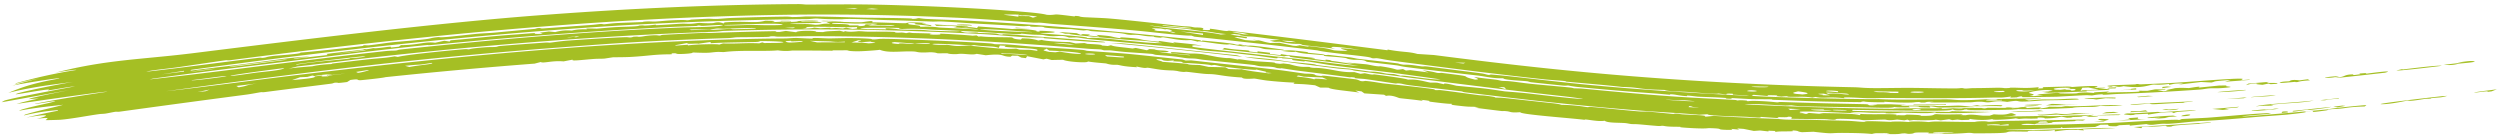<svg xmlns="http://www.w3.org/2000/svg" width="477" height="26" fill="none"><path fill="#A5BF24" d="M10.596 13.859c7.844-2.025 13.816-2.41 20.585-3.092a223.96 223.96 0 0 0 5.366-.585c20.28-2.524 47.072-5.875 67.973-7.389C120.33 1.611 136.456.874 152.258.781c.811-.005 1.296.088 1.663.087 1.889-.006 4.487-.033 7.006-.035 2.1-.003 4.133.011 5.695.045 7.226.123 19.779.661 26.357 1.2 2.804.215 5.665.437 6.737.745 1.02.087 1.592-.075 1.859-.066l.009.001c.861.03 3.022.346 3.498.377.072.004-.355-.18.799-.04.104.012-.004.104.976.187.258.02 3.531.145 4.467.22 3.109.24 10.504 1.08 14.205 1.473.566.06.898.035 1.495.097.308.032.763.146.857.156.419.042 2.271-.052 1.555.451 1.902.17 1.363-.08 1.419-.199 2.055.208 3.027.592 3.595.365 10.121 1.173 20.211 2.463 30.283 3.744l.027-.139c2.957.555 4.002.364 5.67.844l3.155.204c7.21.928 14.42 1.8 21.603 2.553 19.562 2.055 39.132 3.2 58.591 3.596 1.121.022 1.401.129 3.254.16 2.043.033 4.927-.05 7.619-.037 2.362.014 5.858.105 8.491.099.598-.001 1.028-.069 1.095-.069.394 0 .414.1.796.098.455-.001 1.009-.081 1.538-.083 1.972-.007 4.129-.07 4.375-.073 1.204-.013 1.475.08 1.573.079 1.34-.016.835-.094 1.169-.096 1.734-.011 2.961.181 5.327-.097l-.186.251c1.812-.005.61-.189.979-.239.154-.017 4.058-.114 4.36-.123.49-.01.757.008.913.03.178.024.21.054.258.053.225-.003 2.855-.225 4.214-.186 1.601.047-.269.346.129.371.066.005 1.743-.088 1.971-.03.253.065-1.2.125-1.177.155.019.022 2.433.07 1.976.194-.366.122-3.637.126-4.331.2-.114.013.107.133.006.141-.168.014-1.468.07-3.01.126-2.283.085-5.065.164-5.274.157l1.173-.21-1.566.029c.74-.068 1.483-.137 2.221-.208-1.117-.443-4.417.136-4.551.378-.056.113 1.984.344.096.56l.866.063 1.77-.19-1.183-.055.431-.113c1.102-.084 2.213-.172 3.312-.26.571.005.456.108.848.114.836.013 1.433.017 1.867.015 2.116-.01.374-.149 3.018-.213.459.034.918.07 1.375.103-.17-.212 1.249-.13 2.954-.301l-.603.239c2.475-.14 7.51-.04 6.136-.362.566.005 1.14.008 1.708.011l1.424-.269c.664-.029 1.327-.059 1.987-.09l.015.104-1.583.09 1.207.248 1.165-.12c-1.641-.004.506-.291 1.019-.462 1.37-.134 2.265-.01 2.726-.03.216-.009 2.753-.494 1.773-.079a793.79 793.79 0 0 0 3.935-.395l1.548-.03c-1.104.244 2.143.205-.234.446-1.778.178-2.223.055-3.069.114-.763.052-1.155.182-1.984.24a453.64 453.64 0 0 1-15.415.829c-1.051.04-1.995.131-2.7.155-.796.026.196-.146-.817-.071-1.06.078-1.284.191-1.565.205-.175.008-.732-.064-1.243-.044-.841.032-1.842.084-2.761.135-1.349.074-2.516.144-2.694.15-.33.014-6.264.097-6.541.083-.151-.005.154-.36-1.143.042l-1.221.047.193-.213c-2.402.314-1.584.15-3.902.212-5.569.149-13.778.123-19.864.07-1.359-.011-1.881.066-3.486.046-1.502-.016-5.391-.353-4.552.01-3.31-.378-3.86.117-5.516-.255l-.611.122c-1.789-.26-2.369-.103-4.331-.154-.85-.022.14-.196-1.589-.028l-.98-.094.235-.145c-1.9-.039-2.027-.074-1.817.13-.923-.077-1.834-.154-2.752-.234l-.352.173c.432.217 21.326.748 24.233.642 3.41.199 10.27.041 13.026.053 1.101.008 1.591.149 3.197.152 1.603.002 3.622-.156 4.478-.174 2.85-.033 16.336-.381 7.168.046l.796.19c3.642-.338 2.328-.154 5.35-.223.661-.016 1.786-.093 2.694-.12.858-.027 1.526-.009 1.45.148-.475.03-.957.052-1.442.07-1.914.073-3.852.07-5.499.122-.199.007-2.641.22-3.889.21-1.131-.01-.366-.329-2.814.064-1.838-.295-2.884.022-3.368.063-.834.068-.931-.094-1.763-.102-.907-.008-1.533.108-1.657.11-1.243.025-7.739.072-8.034-.001l.783-.088c-1.685-.046-1.335.121-1.779.141l-.988-.004.392-.103c-1.987.001-.469.13-3.293.11-1.794-.013-3.645-.168-3.819-.16-.052.002.512.099-.22.102-1.218.005-3.3-.032-3.537-.158-.595.006-.547.126-.626.128-.336.011-6.271-.085-7.325-.117-2.947-.066-6.209-.208-9.396-.326-.327-.012-.115-.08-.443-.091-.528-.018-3.234-.024-3.639-.037-1.017-.028-3.653-.215-4.078-.204-.06.001.81.152-.215.128-1.134-.028-.516-.133-.578-.137-2.296-.177-3.76-.171-5.333-.253-.512-.026-1.446-.192-2.164-.21-.083-.002.074.106-.007.105-1.087-.022-2.101-.273-2.565-.317-1.144-.11-.53.066-.589.063-.763-.05-1.798-.174-2.96-.255a527.46 527.46 0 0 1-14.936-1.26c-.69-.067-1.505-.241-1.611-.252-.327-.032-.251.087-1.19-.01l-3.15-.324c-.876-.091-1.755-.184-2.663-.283-.398-.043-.557-.163-.861-.198-1.007-.114-4.513-.238-4.526-.574-2.043.064-3.361-.344-4.978-.53-3.843-.442-9.861-1.115-13.69-1.626-.802-.107-1.17-.238-1.617-.298-.807-.108-5.405-.63-5.649-.673-.471-.084-.139-.42-2.606-.397-1.428-.152-1.243-.284-1.537-.329-2.281-.343-4.564-.277-4.108-.538-2.675-.241-4.442-.28-5.491-.701-.003.144-1.268.078-2.784-.158 1.587-.052 1.41-.23 5.159.268.059.007-.066.097-.007.105.536.072 1.661.156 2.57.272.911.117.397.126.763.17.336.039.337-.06.822-.003 1.575.19 2.959.333 3.859.442.564.069 1.184.233 1.62.287 1.684.207 5.271.583 7.423.858.447.058.248.132 1.224.26.114.015.541-.035 1.404.05.862.085 1.521.217 2.071.274.461.047.278-.066 1.223.043.794.097 9.691 1.23 10.175 1.294.693.102 1.005.266 1.435.3.075.005.216-.102.477-.08 2.405.195 6.433.667 10.361 1.107 3.092.347 6.107.672 8.258.872 10.221.947 19.67 1.565 30.003 2.065l.559-.036a683.263 683.263 0 0 1-3.134-.166l-.011-.175c-1.418-.087-1.231.06-1.198.144l-1.559-.194c-.466.176-3.941-.17-5.735-.292-1.163-.077-2.57-.099-3.178-.148-1.297-.105-1.256-.228-1.358-.237-.175-.016-1.998-.04-3.305-.147-1.946-.16-2.121-.363-4.795-.425-3.378-.385-7.141-.68-10.801-1.027.66-.1-2.137-.243-3.729-.395-.114-.01-.222-.02-.321-.031-9.004-.955-20.051-2.379-29.161-3.577-1.178-.155-2.042-.366-2.697-.444-.355-.042-.524.06-1.015-.017-.086-.014-.132-.135-1.048-.265-2.265-.325-7.979-.836-9.386-1.228a1618.227 1618.227 0 0 0-23.443-2.608l-.574-.203c-1.504.076-7.377-.671-10.243-.93-5.051-.47-11.508-.952-15.946-1.276-.962-.071-1.746-.197-2.66-.262-.393-.028-.89.025-1.298-.003-4.586-.32-10.798-.776-15.432-.98a548.707 548.707 0 0 0-20.83-.56 527.553 527.553 0 0 0-10.288.027c-35.947.496-71.508 4.067-106.762 8.686-.469.062-.459-.042-.819.006-2.185.286-6.99 1.03-9.421 1.369-.637.088-1.382.176-2.106.262-1.613.192-3.138.374-3.594.546 1.225-.135 2.36-.264 3.613-.415 5.803-.69 11.839-1.518 17.831-2.236.505-.06.581.027.643.021 1.163-.115.407-.153 2.107-.375.566-.077 5.826-.42 5.16-.644 1.275-.042 10.094-1.02 11.788-1.24.515-.07.14-.12.242-.136.443-.07.66.032 1.06-.01 1.084-.113 3.741-.503 4.27-.558 1.179-.127 4.751-.398 6.291-.576 1.428-.165 1.147-.268 2.39-.403.977-.105-.078.107 2.098-.07 1.086-.091 4.848-.522 5.773-.604.929-.084 1.942-.097 3.21-.214 1.834-.17 5.796-.544 7.65-.713.111-.01.373-.133.646-.152.567-.04.406.098.835.078.436-.029 7.842-.583 9.102-.657.868-.057 1.468-.17 1.946-.2.376-.024.423.077.806.054.119-.007 1.124-.161 2.137-.22.963-.06 4.589-.179 5.014-.199.274-.014-.031-.072.781-.114.739-.037 1.227.034 1.647.014.976-.047 2.064-.182 3.102-.23 2.976-.138 2.83-.008 3.008-.013.496-.01.691-.127.854-.136.688-.038 2.369-.124 2.982-.15.763-.034 1.09.059 1.901.031.605-.02 1.821-.162 3.2-.207 3.11-.104 6.807-.203 9.863-.238.911-.01 1.052.083 1.33.082 1.464-.002 2.283-.113 2.701-.114 1.829-.007 4.549.055 7.006.125 1.549.043 2.992.09 4.056.11 1.126.018 6.058.04 8.836.149.317.011.018.076.371.076.845 0 .774-.154 1.203-.135.208.01.678.111 1.282.142 3.121.16 5.283.195 6.704.268 13.699.7 27.628 1.92 40.346 3.25 1.425.15 3.181.243 5.32.563l.182.161.24-.113c2.423.239 3.352.282 5.815.62.212.029.835.315 1.27.097 2.432.473 1.109.125 2.927.317 1.819.193 3.58.461 5.338.684.953.21-3.119-.053-3.386-.083-.426-.051-.854-.235-1.264-.29-1.207-.162-2.394-.192-2.653-.341-1.586-.056.378.106.168.195l-3.127-.496c-.576.317-6.312-.816-5.943-.48l-1.366-.323c-2.053.15-3.227-.233-5.907-.614l.57.199c-.056.013-2.447-.151-1.575-.264-2.474.018-2.319-.405-4.543-.3-1.308-.083-.507-.193-2.835-.405-1.381-.124-3.106-.182-4.648-.307-.356-.029-.501-.148-.818-.175-.317-.027-.48.064-.865.035-.796-.061-1.81-.217-2.307-.25-.444-.03-1.085.011-2.158-.058-3.735-.234-2.599-.275-3.186-.364-.63-.093-1.104.045-2.363-.063-.127-.01.208-.095-.204-.12-.332-.019-.506.086-1.61.034-.44-.03-7.258-.42-8.291-.464-1.594-.085-5.13-.354-6.784-.42-.638-.027-1.316.04-1.991.013-2.237-.09-5.817-.214-8.655-.28-2.397-.064-6.491-.301-8.152-.177a5.682 5.682 0 0 0-.293.029c-3.585.005-4.463-.143-4.732-.147-.731-.004-1.069.103-1.991.114-11.949.105-27.665.68-38.947 1.432-26.184 1.699-52.37 4.66-78.44 8.237l-.192.17c3.076-.398 6.708-.808 9.769-1.192 4.062-.514 10.077-1.466 13.083-1.503-1.223.176-3.17.292-3.132.454 2.146-.254 4.328-.506 6.485-.749l-.221-.204c2.268-.291 4.589-.542 6.836-.805.394-.046.107-.083.45-.122.385-.043.132.056.204.048.973-.108 1.263-.211 1.382-.223.307-.031.079.062.95-.014 1.618-.142 2.776-.446 2.423-.106l1.576-.168.38-.287c3.268-.011 4.685-.734 6.527-.456l1.744-.382 1.017.148.175-.229c3.19-.255 6.55-.645 9.592-.899 2.125-.176 2.618-.19 4.501-.349 4.171-.345.039.122 3.515 0l-.561-.215 1.718-.227c.407.04.813.079 1.216.12 1.741-.496 2.917-.284 3.158-.301.197-.014.852-.282 2.962-.24-.892-.24 1.603-.108 1.803-.119.194-.012 2.587-.232 3.569-.287.771-.045 2.415-.078 3.559-.145 1.012-.06.904-.155.978-.16 1.246-.076.469.045 1.371 0 .901-.043 1.593-.165 1.788-.167.098-.001-.224.11.223.096 1.203-.036 3.377-.222 4.751-.28.488-.02 1.106.034 1.65.014.835-.031 1.22-.153 1.704-.169.168-.005 1.249.118 2.584.045.254-.014.991-.39 1.999.073l.223-.216c4.478-.311 5.739.235 7.722-.309 3.258-.004 1.026.233 1.384.256.231.015 1.292-.056 1.409-.055.206.003.172.066.398.063 4.149-.065 2.306-.158 3.62-.246 3.127-.2 5.566.188.129.098l.001.105c1.339-.048 4.736-.037 3.602.143-.892.127-8.952.119-4.386.268 1.036.035 1.573-.101 3.367.138 1.183.01 1.358-.31 2.964-.18a669.11 669.11 0 0 0-.792-.334c1.016-.067 2.141-.057 3.223-.03 1.258.03 2.456.085 3.359.063.569-.014 2.643-.51 2.152.013.966-.022 5.49.184 6.334.167.205-.004.47-.285 3.401-.084l.607.128c-2.683.005 2.044.284.749.504-.43-.138-2.554-.287-2.895-.358-.578-.123 1.161-.201-1.051-.236-1.409.403 2.585.326 1.962.732 2.916-.094 3.193.112 3.851.146 2.815.151 4.578.191 7.228.383.653-.056-4.144-.429-4.738-.413 2.202-.207-1.565-.4-3.164-.277l-.388-.296c2.067.133 4.088.25 6.14.276l.396.126c-.462.029-.929.058-1.388.089 1.7.17.694-.155 2.952.203l.228-.304c2.168.152 4.354.316 6.522.49 1.153-.14 5.326.23 4.542.45 1.691.14-.387-.155 1.203-.107.692.021 2.037.114 2.362.213-.162.249-2.175.13-2.799.265.368.07 9.735.63 8.879.875.744.1.415-.086 1.764-.01 3.789.212 9.588 1.08 12.67 1.005-3.548-.576-4.617-.447-7.358-.695-1.739-.177-12.402-1.033-9.998-1.106l-1.183.011-1.171-.338c1.12.075 2.237.152 3.351.232l.777.31.384-.144 1.414.085-.414.176c.723.073 1.445.148 2.166.223l-.559-.331c3.407.276 2.253.234 4.124.58 1.407.149-.958-.253 2.03-.02 3.479.28 1.165.34 5.668.726l.208-.12c.984.146 1.959.293 2.946.443l-.375-.214c2.04.232 4.851.423 5.505.724-2.054-.333-2.079.067-1.548.197 1.097.243 17.451 1.975 20.616 2.37 4.056.478 7.087.98 10.814 1.243-2.491-.472-11.312-1.419-12.966-1.725-.164-.031-.073-.388-1.187-.107-3.414-.478-7.534-.844-11.812-1.334l.428-.27c2.603.517 5.104.313 4.712.679.524.06 1.047.12 1.569.182l.024-.21 2.373.278-.025.21 1.959.232.229-.185c1.947.376 8.663.8 5.68.86.921.112 1.832.223 2.756.337l.01-.155 1.19.125-.408.091c1.821.14 3.506.594 4.716.582l-2.342-.396c1.501.252 4.282.457 4.531.487.758.093 1.144.246 1.962.353.738.095.646.003.783.023 3.976.574 2.407.816 4.327.537l.567.281.815-.076 3.528.449-1.145-.404c1.766.176 2.574.45 2.743.476.482.068.716-.014.865.004 7.194.874 2.801.444 6.357 1.282 1.301-.01.023-.324-.14-.51 1.697.277 2.227.293 4.031.51.468.056.96.201 1.255.236.255.03 1.062.026 1.68.095 1.03.114 2.373.32 3.783.47.543.058 1.603.157 2.826.269 1.433.131 3.066.277 4.409.409 1.066.105.81.159 1.085.186.115.01.952-.003 1.63.06 5.565.526 11.273 1.063 16.872 1.46 3.949.281 7.966.458 11.923.68.843.047.393.093.76.115.127.007.285-.106 1.582.01.472.041-.076.099.388.126.226.013.329-.087 1.646-.048 2.391.07 3.677.263 3.887.268.402.009.287-.084.823-.065 2.616.09 4.79.152 7.126.216 1.081.04 8.593.196 9.006.209.923.05.061.22 1.243.233l.995-.125-1.575-.13c1.441.083 3.096.02 4.163.034.195.003 2.028.103 2.953.098-.395.033-.79.065-1.186.096l.419.092c1.859-.032 3.827-.025 5.74-.02.687 0 .456.072 1.15.073 4.065-.002 3.033-.293 6.946.224-1.324-.03-6.127.075-6.834.054-.486-.01-2.375-.482-1.682.003-3.904-.006-.508-.266-4.156-.221l.218.178c-1.271.031-2.207.053-2.982-.058-.262.287-4.576.07-6.949.038-3.428-.038-7.293-.073-10.684-.181-1.173-.037-1.826-.175-1.973-.18-.213-.008-.818.068-1.246.051-1.603-.056-6.438-.445-7.669-.238 9.5.485 19.004.771 28.509.86-1.191-.133 8.424-.103 8.908-.115.453.005.072.1.207.106 1.002.037 1.851-.106 2.167-.108.24-.002.733.06 1.593.05.158-.001.201-.07.37-.071 1.116-.01 2.232-.023 3.354-.039.069 0 .352.095.637.091.286-.004.567-.107.639-.109.902-.013 2.44.024 3.3.007.297-.006.089-.074.422-.08 1.022-.02.684.13 1.952.065.424-.023.394-.13 1.205-.136.574-.004.517.191.608.196.124.006 2.109-.2 2.758-.092-1.407.376 1.552-.028 1.405-.166.788.012 1.57.023 2.361.032l.8-.134c.398.006.776.01 1.138.01 2.545-.002 4.354-.142 7.088-.217.148-.003 2.782-.044 2.66.01-1.571.162-3.134.234-4.152.117-1.638.373-1.687.134-4.353.274-.896.047-.958.132-1.061.137l-.17.008c-3.491.168-8.929.348-11.247.156-.657.08 1.712.053.792.122-.497.062-12.583.306-8.723-.026l-1.199.036c-.396.268-2.396.223-2.169-.041l-.563.164c-.372.048-.812.075-1.432.091-2.375.104-16.462-.13-17.213-.143a13.04 13.04 0 0 1-.055.186c6.219.2 12.272.094 19.062.23l-.592-.171c2.712.066 5.419.118 8.134.154-2.867.157-7.432.29-10.447.208-.533-.015-.142-.097-.265-.107-.321-.025-.664.118-1.822.13-1.153.016-4.06-.098-4.321-.099-.509.003-1.904.153-2.771.142-1.145-.016-.377-.108-.606-.112-.951-.021-1.813.016-2.554-.002-1.106-.027-3.403-.247-4.183-.006.794.029 1.577.056 2.372.082-4.295.014-7.636-.406-11.87-.3-.972.28 2.526.36-.436.39l1.61.042.383-.184c.916.078 1.849.153 2.768.227l-.785-.199c3.272.056 6.588.065 7.718.4l.206-.224c3.045.153 7.609-.13 6.755.285l.433-.064c1.838.1 1.053-.08 1.742-.096.201-.002 3.771.098 2.189.22 3.487.1 2.413-.299 3.371-.317 2.235.194 6.245-.137 4.56.187l.997.025c1.084-.253 2.173.009 3.352.084l1.205-.002.802-.26c3.78.321 2.56-.723 4.304.134l-.803.178c-.634.04-1.27.078-1.908.116a794.74 794.74 0 0 0 7.706-.115c2.168.103 3.71-.012 5.554-.08.947-.036 1.962-.06 3.188-.042l1.015-.111c-.337.216-1.652.24.799.23.215.135-1.436.222-2.199.14-.183-.019 1.362-.189-.379-.125-1.163.04.91.132-2.414.197l-.16.003.162.037.236.054-.234.008-.917.03-1.033-.208c-.878.145-1.357.326-3.37.35.544-.066-.202-.206-1.192-.176l.005.176c-2.405.103-1.577-.091-3.573.091l-.604-.126c-1.082.22-5.093.423-4.365.121-1.123.3-3.483.206-4.369-.009l-.201.177-1.4.049-.785-.1-.995.114-.6-.172-1.599.217-.978-.137c-.031.123-3.265.15-4.165.065l-.809.102-.395-.176-.599.136-1.382-.15c-1.889.268-1.939.016-2.37.013-.799-.005-3.508.132-3.965.113-.453-.017-.672-.123-1.035-.14-6.02-.287-3.546.034-4.758.05-.654.006-1.116-.102-1.689-.108-.983-.005-5.968-.048-6.251-.076-.415-.033.581-.444-.775-.38-.052.24-2.945-.122-1.603.27-1.188-.079-2.378-.16-3.573-.246.121.292-1.332.041-2.942-.025-2.261-.086-7.39-.2-7.182-.485-.545.035-1.092.068-1.639.1-3.707-.327-7.369-.492-11.046-.779a621.663 621.663 0 0 1-18.609-1.746 1001.615 1001.615 0 0 1-14.975-1.755c-.519-.065-.432-.15-.806-.197-1.963-.243-7.089-.797-9.835-1.157-.883-.115-1.301-.26-1.578-.3-.945-.131-.737.018-1.173-.039-.691-.09-4.317-.655-5.576-.822-.625-.084-1.366-.077-2.09-.197-.062-.01.066-.096.013-.104-1.324-.176-.538.009-.986-.051-3.198-.428-6.61-.85-10.082-1.289-.858-.109-2.169-.338-2.91-.433-.282-.036.215.1-.761-.022-.332-.042-.434-.154-.81-.205-1.618-.219-2.204.034-3.57-.384-2.691-.298-7.404-.748-9.857-1.011-.582-.063-.859-.152-1.415-.211-.395-.042-1.098-.026-1.71-.09-.613-.064-1.572-.252-2.756-.372-1.247-.126-2.793-.23-3.075-.26-.339-.033-.486-.158-.825-.19-1.032-.1-3.772-.259-5.1-.37-1.417-.121-2.262-.25-2.748-.294-.449-.04-.981.006-1.187-.012-.319-.027-.387-.141-.791-.176-.66-.056-1.347-.048-2.341-.13-15.771-1.316-31.286-2.187-46.699-2.356a547.32 547.32 0 0 0-6.183-.033c-1.944.002-3.044.085-5.909.092-1.162.004-.674-.115-1.579-.079-.403.017-.299.103-.809.117-2.252.06-4.879.048-5.856.078-.387.012-.827.124-1.621.15-5.916.192-12.916.478-19.276.868-3.377.203-8.457.585-12.329.878-10.674.796-22.147 1.84-31.849 2.89-14.518 1.561-28.934 3.491-43.36 5.436l-.446.06.447-.048c6.802-.742 15.868-1.985 23.3-2.88 21.991-2.668 45.424-5.098 68.065-6.293 7.87-.423 17.808-.797 26.432-.848.391-.002 1.199-.089 2.045-.089.181 0 2.409.121 3.158.121-.712-.246 2.227-.034 3.136-.036.591-.003 1.512-.036 2.632-.051a66.49 66.49 0 0 1 3.583.038c2.427.1 1.759.187 1.892.195.86.054 1.163-.094 1.822-.096 2.696-.05 16.536.571 20.396.845 1 .059 1.022.159 1.247.172.596.036 1.449-.009 2.4.052 1.722.11 3.697.337 4.639.404 2.268.157 6.567.375 9.504.622.828.068.769.166 1.143.197 1.646.135 5.946.401 7.99.597 3.32.313 6.72.721 10.103 1.045l.626.203 1.025-.034c5.698.646 11.512 1.211 17.18 1.894.659.079 3.869.552 4.415.62.45.054.905-.004 1.567.093.927.136.028.242 1.552.367.412.034.026-.106.853-.034.275.024 5.547.636 5.83.678.47.069.866.315.987.335.627.1.622-.053 1.05-.014 1.262.115 2.884.418 3.087.44 2.476.28 7.088.727 9.674 1.112.357.054.301.16.363.171.403.072.67-.024 1.055.02 2.08.237 5.324.71 7.413.976.24.03.752.028 1.182.084 2.435.315 1.631.32 1.769.341.327.048.915.006 1.784.097 1.849.194 5.074.556 7.499.817l1.481.158c1.808.19 1.764.31 1.883.325.248.029.973.002 2.164.106 2.289.198 2.022.27 2.967.354.079.007-.049-.1.998-.014 2.014.169 6.562.654 8.719.817.836.065 1.039-.012 1.891.052 1.341.102 4.403.424 4.636.439.067.005.226-.09.625-.063.438.03.864.115 1.19.136 1.845.126 5.062.14 4.148.462.598-.056 1.197-.114 1.8-.172 3.881.25 7.66.404 11.514.55.861.032 1.59.134 2.32.16.728.026 3.965.023 4.499.036.967.034 6.433.17 7.113.188 1.334.046 2.608.226 3.156.205.435-.017.036-.112.864-.123 1.427-.019 3.868.123 4.301.125.186.001-.164-.07 1.589-.06.944.005 1.445.083 1.789.085.105 0-.05-.122 1.816-.1 1.283.015 1.839.11 1.973.11.204 0 .694-.1 1.507-.1 1.909.008 5.39.098 7.202.083.35-.003.231-.123 1.623-.13.998-.007.827.092 1.201.09.595-.003 1.468-.136 2.781-.158 1.33-.012 9.619-.141 13.042-.227a95.12 95.12 0 0 1 1.462-.027c.426.006.918-.011 1.129.033l-.534.173c-1.876-.108-1.115.067-1.612.098-.106.006-.255.014-.434.021-1.032.044-3.097.099-3.652.154-.233.024.306.116-.949.21-1.353.1-1.949-.077-2.481.2-1.927-.24-3.749.112-1.535.141.691.01 4.744-.053 8.636-.157 3.114-.08 6.119-.184 7.221-.226 2.011-.074 5.762-.334 8.236-.45 1.453-.064 5.026-.26 4.883-.113 1.287-.06-.082-.117.187-.153.561-.072 4.589-.232 5.347-.29 3.747-.267 8.468-.777 12.119-.902a233.2 233.2 0 0 1-.499.154c-.814.137-4.615.335-5.03.544a856.618 856.618 0 0 0 16.641-1.418c-.117-.137 6.751-.81 7.082-.782l-.339.258c-3.908.113-3.524.446-6.151.501-1.062.098-.73.19-1.251.262-5.188.713-.106-.238-4.084.233 1.217.07-2.044.427-3.508.573-.332.036-4.718.352-5.237.393-2.921.25-7.937.712-10.851.802-2.291.138-3.543.342-5.623.495-1.579.114-1.129-.002-1.873.04-1.563.085-2.057.381-3.078.058-1.06.102-2.106.203-3.166.301l-.009-.175-1.991.094-.58.202c-2.11.015-1.236-.166-1.637-.314l-1.371.024-1.039.425a848.081 848.081 0 0 1-6.105.195l-.401-.161-.007.175c-3.444.126-6.891.23-10.339.313-.914.115 4.608.063 5.03.052 1.727-.02 5.591-.187 7.456-.195.648-.002 1.057.017 1.061.07 1.434-.205 5.798-.346 7.154-.224-2.051.082-4.11.156-6.166.223l.207.202c-.989-.071-1.655-.111-2.25-.113-.942-.004-1.708.092-3.32.307l-.016-.28c-1.826.385-5.089-.08-5.172.322-.975-.008-1.959-.017-2.937-.028-2.107.087 1.174.356-7.1.357-.571-.002-.456-.105-1.313-.089-.243.004-1.667.171-4.37.169-.423-.001-.456-.09-.896-.1-1.012-.022-3.03.153-2.114-.133-4.014-.087-2.349.147-3.597.237-.834.057-.662-.11-1.38-.077-.886.04-.243.222-3.797.104l1.197-.021-.599-.146c-2.033.087-1.843-.075-2.801.172-1.475-.14-2.751-.171-4.773-.195-3.919-.053-1.924.284-6.388-.228-.731.03-1.45.06-2.179.087-1.188-.154-.223-.258-1.998-.352 1.38.329-2.366.085-3.013.301l-.191-.184-1.19-.051-.01.14a651.16 651.16 0 0 1-1.586-.177l-1.197.083c-.649-.13-1.3-.26-1.952-.392l-1.226-.084.378.23c-.525-.05-1.051-.102-1.579-.154.61.148.212.263-1.429.167-1.354-.08.191-.229-2.736-.303-.206-.006-.564.148-3.329-.005-3.296-.186-1.689-.205-2.276-.248-.114-.009-1.138.007-2.076-.048-.534-.03-1.045-.138-1.116-.143-.331-.02-.435.07-.894.04-1.169-.078-2.713-.245-3.861-.332-.52-.04-1.005-.02-1.237-.039-.357-.028-.804-.154-1.166-.184-1.346-.109-3.387.01-3.977-.454-1.326.263-3.962-.44-3.793-.17-1.837-.222-5.316-.496-8.12-.784-2.402-.245-4.308-.495-4.157-.676-1.972.149-1.773-.095-2.585-.18-.91-.096-.449.027-1.167-.057-1.673-.197-3.289-.414-4.952-.61l.806-.081c-1.75-.224-1.161-.018-2.959-.204-3.287-.343-1.894-.287-2.36-.496.11.162-3.759-.328-4.153-.396-.233-.04.821-.103-1.561-.332l.367.221c-1.063-.21-4.02-.471-4.51-.552-.227-.037-1.388-.654-2.555-.423l-.384-.224-3.749-.252-.557-.387-1.178-.146.747.375c-2.42-.342-5.411-.562-5.871-.936l-1.586-.017-.976-.436c-2.407-.267-2.467-.203-4.12-.29l.222-.22c-1.223-.033-3.463-.193-5.21-.385-.832-.091-2.255-.371-2.451-.384-.199-.012-2.2.202-2.369-.203-2.902-.162-4.137-.473-5.31-.6-.762-.082-1.112-.028-1.969-.112-1.224-.12-2.46-.298-3.164-.366-.404-.04-.489.042-.768.015-1.318-.125-.536-.136-1.928-.275-.128-.012-1.16-.01-2.299-.14-.638-.073-2.284-.361-2.43-.375-.65-.062-.156.233-2.341-.265l.18.158c-2.753-.146-3.169-.39-3.719-.457-.07-.008-.745.011-1.143-.036-.673-.08-.936-.215-1.085-.233-.528-.065-2.3-.173-3.451-.378.216.332-3.852.105-4.724-.318-.724.013-1.454.027-2.174.043a515 515 0 0 0-.961-.249l-.606.13a776.262 776.262 0 0 0-3.117-.608l-.227.371-.876-.104-.667-.352-1.106-.014-.287.204c-1.977-.038-.915-.686-4.716-.285a547.8 547.8 0 0 0-1.741-.272c-.674.248-1.904.012-2.905-.005-.703-.012-.67.102-1.628.06-.958-.041-.919-.147-.994-.151-.782-.042-1.378.029-1.95-.014-.086-.006-.297-.143-1.026-.18-.73-.037-1.175.082-2.265.018-.558-.033-.717-.146-1.211-.172-2.351-.124-4.746.362-6.496-.323-.401.072-3.3.308-4.534.28-1.924-.048-1.182-.166-1.948-.196-.051-.003-.207.005-.524.011-.36.008-.927.014-1.786.007-.289-.002-.222.07-.264.07-1.884-.009-5.54-.051-7.611-.036-.185.001-1.149.211-2.794-.032-2.428.234-7.021-.088-10.22.319-.444.02-.987-.033-1.184-.024-1.698.083-1.065.271-4.913.107.315.098-.579.234-1.846.282-1.904.072-.56-.196-2.091-.108l.008.175c-3.534.012-4.22.298-7.753.499-1.265.072-3.161.058-3.461.076-.118.008-1.497.235-1.629.245-.743.052-1.176.015-1.821.057-2.135.14-4.662.504-4.227.14-.583.111-1.165.224-1.745.337-2.23-.193-3.865.426-4.352.118l-1.168.307a990.884 990.884 0 0 0-28.482 2.586c-.353.148-4.511.57-4.713.578-.976.032.029-.327-1.965-.043l-.624.392c-2.484.323-1.285.078-2.29.123-.413.061-.27.127-.829.2-3.006.384-9.19 1.15-12.5 1.587-.653.086-.574-.002-.78.025-.577.075-1.694.318-2.813.465A3726.333 3726.333 0 0 0 22.876 21.3c-.486.067-.557-.016-.877.028-.42.057-1.46.29-1.91.35-.422.058-.75.038-1.222.102-2.174.298-5.075.88-7.385 1.074-.215.016-2.642.08-2.709.073-.339-.078 1.71-.714-1.763-.244 3.05-.772 1.972-.963-1.972-.246 1.904-.496 3.95-.91 6.011-1.314l-.01-.115c-1.912.15-3.813.393-6.495 1.026.07-.054.144-.11.221-.165 2.357-.755 5.383-1.307 7.288-1.88-2.848.313-5.73.611-8.442 1.157.128-.066.25-.128.376-.19 1.272-.427 4.194-1.036 5.306-1.302 4.25-1.03-3.785.501-2.49.116 4.507-.885 9.085-1.58 13.647-2.273.133-.197-17.432 2.356-17.294 2.33 1.41-.421 2.83-.733 4.256-1.037-.644.034-1.314.078-1.962.127.163-.064.332-.129.51-.195 2.4-.568 4.813-1.051 7.223-1.52C5.83 18.498 2.447 19.152.31 19.504c.174-.104.367-.216.575-.328 1.99-.573 9.356-1.945 13.395-2.69-.854.003-4.353.694-5.115.76-.219.017.511-.205.009-.162-1.294.063-6.863 1.141-6.12.86.575-.386 9.358-2.111 11.083-2.34-4.103.536-8.055.985-12.544 2.114 2.767-1.16 4.92-1.878 9.617-2.717 1.38-.419-8.522 1.156-9.028 1.396 1.899-.62 3.603-1.032 5.316-1.45-1.465.302-2.922.611-4.486 1.027l-.034-.082c3.974-1.097 7.286-1.857 11.598-2.547-.159-.133-2.73.299-3.98.514Zm411.269 9.457c.094.123-1.485.209-2.379.264l.407.044c-1.903.102-5.446.265-5.565.52-1.356.11-.767-.141-1.206-.14-.171 0-1.938.226-3.362.146l-1.013.055-.182.255-1.423-.226a808.24 808.24 0 0 0 14.723-.918Zm-48.952 1.958c-1.785-.032-4.534-.101-3.978.122 1.125-.014 2.267-.03 3.394-.049l.584-.073ZM196.187 10.528c-1.454-.322-2.836-.224-5.108-.404l.001.14c.934-.056 3.404.177 5.107.264Zm269.767 7.821c.329-.02.657-.04.985-.062-1.297.403-1.558.256-3.055.451-.09.012-.052.066-.084.07-.367.046-.715.015-1.047.054-.64.075-1.153.203-2.289.327-.878.095-.898-.014-1.206.023-.262.032-2.834.617-4.526.664-3.214.1 10.251-1.417 11.222-1.527Zm9.454-.92-.942.119c.924-.284-.98-.024-2.381.148.024-.166 2.993-.456 4.316-.669l-.993.402Zm-39.913 3.861c1.235-.121 1.046.097 1 .162l-1.181.1.181-.262Zm9.292-.907c-.371.174-3.049.486-4.32.61-.056.006.287-.1-.612-.013-.271.028-2.905.534-2.347.173 2.426-.247 4.852-.503 7.276-.77h.003Zm2.717-.181-1.504.276-.802-.117a897.08 897.08 0 0 0 1.72-.216c.196.02.391.038.586.056Zm-379.57-6.477.37.166c.449-.009 2.614-.553 1.911-.533-.765.122-1.524.244-2.281.367Zm-9.305.95-1.375.064c-.497.18-1.028.363-1.538.544 2.301-.207 4.728-.407 4.301-.704l1.562-.187c-.42.194-.36.234 1.017.161.275-.232 1.715-.3 3.315-.53-1.172.124-2.352.25-3.536.38l-.012-.105c2.635-.298-.667-.134-2.347.21l-.424-.09-.963.258Zm190.119-.047-.966-.223c-1.316.303 1.309.181 3.091.764-.571-.347 2.215.005 2.378.006-.31-.13-.62-.262-.93-.394l-3.573-.153Zm-9.192-1.413c1.105.358-4.446-.272-6.295-.526-.451-.063-1.244-.278-1.574-.299l-.609.073c-.211-.186-3.875-.404-5.307-.467l-.386-.217-1.574-.095.216-.153-1.209.086c-1.554-.08-.568-.299-1.741-.319-1.306-.02.796.381.743.5 1.047.074 3.454.253 4.515.363.611.064-.109.206 2.56.24l1.714.366c1.066.023 2.147.049 3.216.075l.566.31c.11.024 2.587.12 2.463.045.978.27 3.011.532 5.163.794l.636-.059c-2.089-.15-.656-.124-1.265-.282-.352-.09-1.439-.315-1.832-.435Zm-157.16-1.217c-3.47.55-1.322.165-5.104.559l.823.231c1.854-.388 4.898-.564 4.284-.79h-.004Zm-36.863 4.664c2.015-.33.953-.357 3.484-.74h.004c-1.319.16-2.603.316-3.927.48l.439.26ZM162.452 8.1c1.92.067 1.542-.02 3.28.17 2.601-.152.402-.163.404-.343-.596.042-1.187.086-1.78.13-1.434-.187-.071-.254-.071-.27a.3.3 0 0 0-.003 0c.001-.054.047-.065-.503-.105l-1.327.418Zm8.22-.074c-.663.103-.962.247.768.37h.004c.146-.264 1.8 0 2.555.007l.596-.068a523.947 523.947 0 0 0-3.923-.31Zm28.966 1.237c-.015.295-1.467.215.553.639l1.188.074.797-.133c4.982.938 6.559.138-1.967-.186h-.003l-.568-.394Zm-8.866-.576-.22.454c-1.088-.441-2.548-.17-4.71-.55l-.599.11c-.815-.16-8.812-.535-7.088-.22.749.134 2.408.064 2.549.073.481.033 1.102.195 1.912.226.468.017 1.464-.092 2.423-.042 2.141.109 6.018.754 8.856.544l.599.18c2.089.113 1.397-.083 3.33.231 1.391-.65-7.81-.49-5.865-.957h-.004l-1.183-.049Zm-57.555-.338c-.131-.129-2.55.177-1.993-.164-.788.144-1.574.29-2.359.436l.022.088c.784-.06 1.569-.117 2.355-.174l.015.14c1.168-.224 6.06-.33 5.918-.156l.777-.236c2.345.115 4.354-.144 6.906-.014l.589-.186.388.132c.929-.013 1.857-.023 2.786-.032 3.023-.234-2.861-.388-3.574-.338-.095.006-.078.126-.669.158-1.051.05-6.939.097-8.758.25l-.056-.239c-.783.11-1.565.222-2.347.335Zm77.615 2.15.376.28c2.295.124 3.721.332 3.162.008h-.004a842.778 842.778 0 0 0-3.534-.289ZM381.663 23.86c-.067-.161-1.164-.201-2.595-.063l.209.139c.745-.15 1.672.077 3.972-.002a20.03 20.03 0 0 0-.005-.245l-1.581.171ZM208.862 10.289c-.687-.157-2.67-.031-1.383.093.984.094 1.752-.009 1.383-.093ZM37.69 17.566l1.536-.16c.26-.106.52-.212.784-.318h-.004c-.787.16-1.559.32-2.316.478ZM155.887 8.09a527.497 527.497 0 0 1 5.266-.019l.054-.135c-.114.01-.224.018-.329.025-1.519.106-2.163-.051-2.546-.063h.005c-1.317-.038-2.574-.062-3.819-.11.456.1.913.2 1.369.302Zm-6.023-.238c.301.317.684.344 3.383.097l-.321-.116c-1.4.035-2.214.12-1.971-.05l-1.091.069Zm27.499.441c-.319-.116-2.895-.104-2.758-.046.057.02 3.381.269 2.758.046Zm223.973 14.89-1.792.004 2.377-.204-.585.2Zm6.528-.761c.427.019-.942.378 1.605.32-1.85.104-3.699.201-5.551.292.869-.086 1.729-.174 2.597-.263l-.468-.226c.607-.04 1.213-.081 1.817-.123Zm1.997.108c-1.007-.164 4.233-.467 4.724-.474.11 0 .637.135.83.16-.791.047-1.587.094-2.376.139l.802.11c-.922.072-1.851.142-2.777.21l1.181-.222c-.797.027-1.589.052-2.384.077Zm-21.054.902a808.12 808.12 0 0 0 1.992-.041l-.406-.234-1.191.035-.395.24Zm13.519-.59c-.95.436-3.621-.314-.529-.125.312.019.618.083.529.125Zm14.226-.857c2.045-.415 1.619.247-.34.182-.098-.004.185-.152.34-.182Zm15.44-1.106c.166-.011.476.17 2.049-.155l.794.004c-.606.151-5.86.627-5.15.365.806-.066 1.473-.153 2.307-.214Zm-5.15-.363c-.789.065-1.575.128-2.365.19l.795.136a746 746 0 0 1-1.163.136l-2.013-.193c1.715-.135 3.428-.276 5.141-.422l-.395.153Zm-21 1.127c1.527.007 3.384-.172 5.851-.294h.004c.123-.006.347.07.743.051.334-.009 6.998-.513 6.484-.336-2.567.3-3.544.15-4.143.52l-.39-.188c-2.485.023-3.183.303-4.569.467l.008-.16c-.933.044-1.861.087-2.792.128l.399.084-.989.05c-.813-.118-1.825-.107-.606-.322Zm24.585-1.313c.697-.451 7.82-.764 11.052-1.154-1.678.397-4.332.465-6.187.618-3.591.296-1.097.236-1.701.351-.298.057-2.357-.034-3.164.185Zm-30.135 1.632c1.8-.043 2.793-.18 4.357-.105l-.386.106c-.538.001-4.873.102-3.971-.001Zm45.945-3.13c-3.466.188-1.729.386-3.551.284 1.181-.127 2.361-.257 3.541-.389l.01.105ZM205.051 8.453c-1.447-.128-3.069-.328-3.947-.243.983.099 1.972.2 2.955.302l.992-.059Zm41.507 2.83c-.326-.076-1.648-.126-1.787-.142-.256-.031-.18-.075-.182-.09-1.678-.19-.151.157-1.394.046-.208-.02-3.124-.445-4.303-.574-1.822-.201-3.649-.42-4.327-.493-1.15-.125-3.305-.242-5.194-.441-.781-.082-1.043-.21-1.83-.291-5.037-.536-14.966-1.365-19.439-1.796-1.103-.11-2.154-.327-2.736-.364l-1.394.029c-1.384-.535-1.897-.198-3.424-.274-.972-.048-1.418-.206-1.549-.215-.866-.061-1.3-.032-1.981-.07-.762-.043-1.854-.174-2.128-.182-.168-.003.357.194-2.608.001a681.478 681.478 0 0 0-9.072-.534c.997.552 1.902.252 3.156.301.336.013.119.081.412.094.825.034 2.414.046 3.098.106.739.065.475.234 1.415.223.048 0-.097-.086.124-.085 2.216.012 2.946.191 5.736.39 1.861.11 13.121.953 13.498 1.056 1.99.431-9.864-.57-11.247-.668-.485-.043.03-.09-.411-.138-.187-.02-1.89.016-3.553-.083-2.019-.124-6.062-.483-7.987-.583-8.888-.474-17.715-.789-26.557-.872a549.652 549.652 0 0 0-22.832.267c-.352.012-.814.123-1.962.163-21.429.754-43.613 2.49-65.2 4.927-4.702.53-9.356 1.167-14.11 1.68-.576.143-1.172.287-1.75.43 1.525-.247 4.265-.42 4.534-.45.09-.01.662-.16 1.57-.264 1.289-.148 1.873-.147 1.98-.16.331-.038.105-.085.423-.122 2.328-.27 4.168-.502 6.306-.742 2.46-.275 3.668-.268 5.447-.609l.621.11c1.283-.397 9.185-1.174 12.395-1.453 1.004-.09.838.03 1.176-.002.218-.02.111-.148 2.77-.361 1.325-.106 1.682-.038 2.348-.1.363-.034.295-.125.817-.17 3.014-.26 5.481-.43 8.427-.64.831-.06.847.02 1.034.005.691-.056 1.855-.281 3.598-.406 2.865-.21 8.562-.578 10.914-.644.344-.01.634.07.887.054.382-.024.527-.134.594-.138 1.281-.073.516.064 1.373-.006.462-.038.942-.18 2.015-.25 1.417-.09 1.145.062 1.738.019.062-.005.076-.102.66-.133 2.215-.121 5.42-.282 7.514-.36.601-.023 1.051.024 1.89-.004 1.69-.078 11.298-.359 12.088-.316.083.003-.769.157.593.131l1.184-.193c.663.086 1.325.172 1.987.26-.026-.328 3.867-.402 3.828-.068l1.277.038c.888-.228 1.479-.145 3.191-.27l.672.18.128.035a34.7 34.7 0 0 1 .203-.139c.915.26 2.416.023 2.598.024.7.003 1.224.076 1.552.079 1.231.011 3.885-.024 5.317.056.068.004-.001.11.407.135.735.044.812-.113 1.786.103l.597-.123.627.093c1.238.027 2.484.06 3.722.095-1.134.14.159.291 1.387.198.418-.032.054-.159.193-.17.196-.021 5.749.296 6.117.394l.795-.064.387.233.439-.05c1.436.2 5.211.144 5.888.212.363.036.018.313 1.763.398l.198-.234 1.198.046c.745.059 1.828.28 1.855.38l.715-.125c.615.234 3.965.42 5.323.41l1.166.268 1.604-.077c1.229.082-.077.089.184.12.553.066 3.381.115 3.173.343l1.154.105.612-.156c.64.301 1.776.317 4.113.628l.604-.11 2.142.447.473-.23.949.054c.618.27 1.786.164 2.359.308.836.21.166.29-1.416.158.101.158 4.82.576 5.899.684a38.123 38.123 0 0 0-.205-.11c-1.109-.095-2.221-.189-3.335-.28-.894-.473 2.118-.06 3.499.04.125.01.861-.056 2.254.108.541.064 2.615.502 3.02.56 3.236.458.881-.108 4.025.513-.641-.275 1.171.099 3.067.28.32.03 3.086.192 3.269.21 1.154.11-.121.137 1.552.29l.619-.068 1.167.14c2.303.695 2.891.46 3.734.522.341.025-.108.08.772.164.331.031.708-.013 1.595.089 2.794.322 3.679.82 6.292.738l1.155.319.819-.11c2.007.452 1.298.156 2.03.249 1.924.245 5.88.773 6.207.981 1.722-.174 3.654.498 4.32.564l1.191.004 1.36.306c-.183-.401 2.164.254 2.39.286.259.038 3.945.363 5.302.52 1.367.162 3.729.533 3.935.556.243.028 2.577.187 4.391.383.486.053 1.699.198 3.125.361 3.277.378 7.697.832 7.292.676a57.686 57.686 0 0 0-2.238-.324c-.755-.096-2.649-.305-5.03-.576a1351.58 1351.58 0 0 1-14.635-1.754c-7.052-.888-14.425-1.798-21.5-2.71-.417-.053-.468-.158-.826-.204-.543-.07-1.937-.143-2.469-.21-1.996-.255-4.429-.568-5.498-.7-2.402-.297-4.021-.55-5.839-.777-.561-.07-3.452-.29-5.404-.566l-1.058-.205c1.015.084 3.68.31 4.914.447 1.831.203 2.784.397 3.461.477.567.066 3.473.326 4.793.485.41.049.481.16.831.203 1.903.23 4.398.534 6.067.64-.674-.051 3.512.53 3.738.557.379.047.801.003 1.571.098 1.48.183 1.269.36 3.15.39l1.353.343c.056-.261 5.818.813 7.506.689.052-.029-7.484-1.056-8.096-1.139-3.731-.492-9.259-1.113-12.872-1.603-1.094-.149-4.492-.726-4.755-.755-.419-.046-.052.092-.233.073-3.695-.376-1.833-.339-2.317-.452Zm163.232 9.984c-1.133.05-2.256.096-3.389.14l.237-.188 1.554-.01c.394-.054.792-.11 1.188-.166l.41.224Zm2.768-.397c.977-.085 1.03.035 1.256.028.677-.021 1.257-.105 1.911-.143-.734.339-2.351.299-3.167.115Zm-20.227.787c.2.006 1.457.23 2.932.002.146-.023.293-.05.442-.08 1.262.047 2.514.093 3.775.135-1.311-.034-2.912.049-4.21.123-.817.047-1.51.092-1.916.103-.397.011-.476-.084-.794-.075-1.82.052-3.596.321-3.789.005 1.725.046 3.282-.221 3.56-.213Zm11.019-.31.888.16c-1.061.05-2.107.096-3.167.14l.849-.24 1.43-.06Zm-81.193-.914 1.951.13c-.032-.052-.778-.1-1.051-.15h.003c-.304-.057-.168-.111-.719-.176l-.184.196ZM54.233 12.991c-1.079.12-11.07 1.425-10.186 1.495.433.03 3.836-.497 4.849-.626 1.358-.176 5.057-.45 5.337-.87ZM36.56 15.295c-.115.193 6.056-.624 6.705-.739-.134-.008-.346-.036-.522-.025-.868.053-4.826.623-6.183.764Zm249.343 1.307 1.479.44-.359-.395-1.12-.045Zm-48.867-5.765c-8.392-.968-16.792-1.864-25.2-2.63l2.231.059c7.245.69 14.962 1.56 21.95 2.282l1.019.29Zm152.898 10.367c-2.161.06-3.971.193-6.331.107 2.244-.18 3.359-.004 5.535-.26h.004l.792.153Zm-48.36-.207c.659-.057 1.32-.114 1.983-.173-.795-.028-1.583-.057-2.374-.088l.391.26ZM163.609 5.15c-.664.044-1.629.043-2.712.028-2.604-.038-5.887-.146-7.186.016-.119.015.975.098-.791.286 1.335-.047 2.277-.086 2.376-.225l1.189.138c.659-.037 1.317-.072 1.976-.106-.072.138-.02.13.991.04l1.38.111.063-.018.525-.152c.399.084.798.17 1.196.255 1.557-.071.611-.24.993-.373Zm7.922.192c-.372-.065-10.859-.14-6.101.21 1.242.01 2.482.026 3.719.046-1.015-.478 2.351.008 2.629.028 1.328.081 3.014.028 3.981.068.829.034 1.317.134 1.899.154 1.975.067 5.117.21 5.552.044-1.536-.078-3.109-.15-4.709-.21-1.691-.061-3.185-.298-6.372-.148-.788-.048-.503-.182-.598-.192ZM345.535 20.91c-.082.189 3.919.263 3.953.186.008-.043-1.297-.078-1.481-.1h-.004c-.077-.01.318-.07-.293-.108-.722.008-1.451.016-2.175.022ZM69.729 10.727c-.523-.065-12.858 1.427-13.178 1.533-.095.026.045.056.01.087 2.815-.5 6.961-.815 9.655-1.112.762-.084.526-.132.569-.139h.005c.444-.052 2.388-.088 2.94-.37ZM149.75 5.32c.526.022 1.052.045 1.578.07a699.293 699.293 0 0 1 .395-.18c-.658.035-1.315.072-1.973.11Zm-18.221.32.39.107c1.326-.05 2.645-.094 3.97-.136l-.398.084c2.004-.01 2.828-.179 3.894-.19h-.004c.115-.002.257.08.683.07.979-.024 3.784-.063 4.121-.155.713-.204-4.931.027-5.982.06-.475.01-1.05-.045-1.34-.037-.317.01-.746.125-1.518.15-.226.006-2.732-.018-3.816.047Zm-23.331 1.464c.414.063 1.26-.087 1.575-.094.075-.001-.502.117.206.09l.584-.2c-.781.067-1.579.135-2.365.204Zm244.073 13.902c-.119-.022-2.261-.067-2.368-.058-1.292.137 3.158.229 2.368.058Zm54.279-.998c-.999-.18 10.733-.58 11.868-.688-.045.159-2.846.177-1.37.298-1.402-.027-5.248.257-6.16.27-.55.01-.697-.116-.78-.116-.327.004-3.204.306-3.558.236Zm21.554-1.26c-1.115.055-2.23.108-3.345.158 1.312-.111 2.625-.227 3.935-.345l-.59.186Zm1.394-.178c-.047-.145 3.737-.332 4.726-.452-1.097.348-2.983.26-4.726.452Zm-62.953 2.224c-1.741-.104-2.495.35-.372.158.064-.007.445-.153.372-.158ZM163.077 4.503c-.15-.003-1.171-.053-2.175-.088-.977-.035-1.936-.055-2.042-.02-.565.194 1.025.165 2.041.208.205.008.388.019.524.035 1.314.155-.618.25 2.588.202l-.395.135c1.873.04 1.264-.291 1.601-.328.102-.012 1.278.035 1.49.019 2.652-.214-3.357-.166-3.632-.163ZM323.395 19.32c-3.447-.366-1.987-.064-5.53-.328-.128.098 5.075.394 5.53.328ZM196.886 6.107c-3.584-.21-6.531-.527-9.888-.53.2.267 10.818.65 9.888.53Zm-168.35 9.045c1.096-.12 2.093-.228 3.217-.357 13.087-1.491 27.8-3.526 41.468-5.01 1.613-.175 1.787-.082 2.371-.156.379-.048.303-.13.808-.183 18.366-1.949 36.009-3.47 53.698-4.2 1.115-.05 6.541-.068 7.692-.388.87-.248-3.024.054-3.671.08-.488.017-.513-.084-.837-.072-.345.013-.057.072-.458.089-1.7.073-3.55.127-5.085.205-15.045.772-29.664 1.89-44.564 3.352-1.813.179-1.445.06-1.537.069h-.004c-9.674.96-20.689 2.411-30.908 3.653A1409.198 1409.198 0 0 0 29.163 15c-.211.05-.42.101-.628.152ZM170.746 4.936c-.902-.332-1.101-.032-4.349-.22l-.796.146c1.722.016 3.433.04 5.15.074h-.005Zm-21.437-.23c-.555-.42-7.811.017-11.079.055-.593.226 4.155-.01 5.276-.01.56-.003 3.559.147 5.835-.003l-.032-.043Zm244.945 15.2-1.582.09a930.638 930.638 0 0 0 3.965 0 790.657 790.657 0 0 1-6.319.122l1.169-.296c.919.03 1.846.057 2.767.084Zm-6.828.252c3.687-.134-.158.206-1.079.124-.551-.049.699-.11 1.079-.124Zm-9.59.042c1.717-.174 5.189-.251 3.96.077-1.859-.108-3.055.031-5.752-.019l1.18-.19h.005l.607.132Zm11.269-.273c2.416.11-4.571.238-2.379.064a185.42 185.42 0 0 1 2.379-.064ZM43.81 12.712c-.276.137 1.56-.11 2.19-.185 2.63-.318 6.092-.806 8.83-1.133l-.637-.02c-3.471.433-6.902.875-10.383 1.338Zm19.695-2.367c1.881-.221 3.824-.444 5.705-.655.177-.02 1.002-.198.38-.15-2.015.261-4.076.533-6.085.805Zm119.359-5.559c-1.466-.127 2.779-.206 2.574.093a586.62 586.62 0 0 0-2.574-.093Zm13.669.68c-.92-.034-1.842-.067-2.766-.098l.003-.106c.923.067 1.844.135 2.763.205Zm-160.2 8.194c.996-.017 3.31-.354 4.725-.543-.977.027-3.357.405-4.726.543Zm124.501-9.608c.121.076-5.733.048-3.706-.094 1.237.027 2.472.058 3.706.094Zm-11.888-.07c1.255-.037 2.228-.018 1.971.113-.665.002-1.331.006-1.996.01l.025-.123Zm222.346 16.033a706.91 706.91 0 0 1-6.326.037l.235-.104c2.03-.004 4.061-.016 6.098-.038l-.007.105ZM35.104 13.512c-1.113.174-2.347.367-3.456.543l-.847.134.85-.107c1.116-.14 2.357-.295 3.475-.432l-.019-.139-.004.001Zm365.048 5.363c-6.444.092 1.764-.402 3.468-.247h.005c.15.014-.16.131.09.161-.661-.016-1.311-.034-1.969-.052l-1.786.25-.592-.044.784-.068Zm25.935-1.581c5.823-.421-.113.295-3.011.29.016-.048 2.477-.252 3.011-.29Zm-15.264 1.034c-.914.073-1.836.145-2.752.216l-.356-.071c.701-.065 1.408-.131 2.111-.198l.997.053Zm-30.242.637c-1.479-.009-3.361.354 1.387.184l-.009-.106c-.189.01-.747.053-.776.05-.087-.006.014-.126-.602-.128Zm56.202-3.46c.164-.028.222-.404 1.976-.174l1.554-.21.425.207c-2.018.12-2.218.302-2.363.32-.667.074-.18-.055-.612-.018-1.115.096-3.644.367-2.515.028.406-.122 1.37-.125 1.535-.153Zm-3.954.122c.247.011-.531.184-.344.2.163.014 2.599-.078 1.958.16l-1.198.076-.417-.117-1.147.232c-.662-.07-2.056-.121-.422-.353-.603.06-1.206.118-1.81.175l-.926.25.472-.308c1.279-.102 2.556-.207 3.834-.315Zm18.713-1.703-.206.163c2.206-.313 5.652-.718 3.724-.216a980.62 980.62 0 0 1-8.999.992l-.608-.047c2.253-.084 1.505-.59 3.469-.62.331-.005-.602.293 1.449-.045l-.234-.118 1.405-.109Zm19.04-2.061c-3.8.385.359-.282 1.071-.226h-.003c1.963.155-2.181.466-2.433.497-.334.043-1.08.412-2.946.222 1.437-.162 2.872-.326 4.311-.493ZM458.2 13.216c.318-.044.149.046.287.03h.003c2.029-.236 6.845-.85 7.395-.687-1.5.2-8.215 1-8.639.886l.954-.229Zm-14.27 1.634c-1.261-.029 1.545-.315 2.287-.32.14.002-.98.35-2.287.32Zm-95.931 3.025c-2.753.007.859.203-.396.305l1.575.009c-.397-.104-.785-.209-1.179-.314ZM222.836 5.584c-.64-.082-.344.033-.4.029-.421-.046-.813-.154-.976-.164-3.014-.161-1.025.11-.997.129.055.09-.743.108.34.313l1.994.112.971.24c1.329.037-.396-.169-.575-.32-.069-.06 1.171.005-.357-.34Zm120.242 11.85c-.456.13-1.547.275-.484.463h.003c.198.035 1.01.079 1.257.125 1.777-.135 1.108-.36-.776-.589ZM234.737 6.6c1.06.154 2.123.31 3.186.467l-.084.257c-.568-.09-1.137-.179-1.706-.267l-.612.052 2.091.542 2.567.191-1.157-.275c2.083.19 1.612.352 3.326.636l1.797-.035 2.536.551c1.438.135 1.57.088.618-.121.725-.021 1.484.24 2.351.302.072.005-.05-.112.013-.105 4.445.472 4.182.709 4.889.806.501.07 2.512.137 2.555.081.046-.077-4.068-.91 2.441-.116-3.339-.639-7.185-.88-4.754-.251-1.064-.165-5.764-.655-6.068-.7-.436-.068-.266-.174-.812-.243-.323-.04-1.21.139-3.744-.413l-.996.023-.906-.223 1.94-.185c-2.512-.148-4.563-.669-6.111-.61-1.316-.179-1.956-.278-1.374-.333l-1.187-.135-.799.104Zm100.256 10.702c-1.301-.2-1.791.07-1.586.097 1.148.15 2.262.006 1.586-.097ZM225.204 5.986c1.441.228 2.875.457 4.317.69l.03-.278c-1.452-.14-2.897-.277-4.347-.412Zm123.202 11.69.392.222c1.597-.211 3.144.192 3.937.133.17-.013-.171-.144-.495-.177-.198-.02-3.557-.191-3.834-.177Zm65.884-1.093-1.759.243.085-.242.868-.094.806.093Zm-6.697.492c-1.05.047-2.105.092-3.154.134 4.004-.264.714-.14 3.143-.363l.011.229Zm-10.649.31.381-.156c1.049-.04 2.107-.082 3.153-.126l-2.012-.408-1.156.044-.366.646ZM194.318 2.8c-.643-.046-2.878-.044-2.785.015.92.122 1.841.245 2.764.37l.031-.279.384.165 1.585.002.777.3.819-.223c-2.528-.344-2.451-.17-2.98-.207-.269-.019-.435-.088-.528-.123l-.067-.02Zm31.949 2.7c-3.022-.342-4.764-.27-6.938-.692 1.367.565 10.457 1.056 13.599 1.785l1.017-.099c-1.745-.132-2.928-.408-3.771-.52-.671-.09-.609-.01-.66-.016l-.007-.001c-1.573-.2-2.052-.323-3.24-.458Zm124.387 11.892c-.806-.13-2.226-.159-2.243.003.78.069 1.576.137 2.361.204-.161-.046.019-.184-.118-.207Zm45.049-.415a8.197 8.197 0 0 0-.606 0c-.649.022-1.352.098-.869.186.069.012.621-.036.875-.017.145.01.194.042.004.119a2.38 2.38 0 0 1-.144.052l.146-.007c1.281-.068.942-.316.594-.333Zm-118.082-5.033 1.589.175.392-.15-1.981-.025Zm79.86 5.473c.694.331 1.918.036 3.234.314l1.471.02h.004l.042-.263a684.867 684.867 0 0 1-4.751-.07ZM244.587 7.744l.97.238 1.764.068-.933-.214-1.801-.092Zm121.5 9.722c-1.711-.046-2.359.23-.167.238.922.003 1.956-.193.167-.238ZM161.262 1.649c.594.029 1.189.058 1.782.089l.609-.17-2.391.081Zm242.563 15.026-.198.185-1.571.035.386-.192 1.383-.028ZM165.255 1.731l1.424.058.959-.067c-.444-.038-.888-.074-1.332-.11l-1.051.12Zm217.067 15.62c-.665-.057-3.286.209-.918.222 1.516.007 1.017-.214.918-.222Zm3.551-.149c-2.514-.076-.616.567 2.371.045-3.019.14-2.222-.041-2.371-.045Zm22.049-1.183c.063-.003.118.093.623.07 1.817-.08 4.209-.176 5.507-.247 3.12-.152 12.644-.992 13.781-.808.237.042-.284.26-.189.262.279.005 1.867-.204 1.583-.051-1.566.12-3.133.237-4.698.348l1.132-.36c-3.9.331-2.605.23-3.715.51a684.34 684.34 0 0 1-1.997-.1c-1.436.173-2.866.342-4.302.508l.969-.235c-2.175.025-1.566.058-2.746.27l-.018-.174c-2.082.263-2.502.109-2.96.132-.934.047-2.097.807-5.712.293-1.491.401-1.493-.273-2.363.11-2.567-.26 2.291-.337 4.593-.445h.004c.173-.008-.105-.056.508-.083Zm-13.111.907c1.537-.355-4.576-.179-2.54.192.301.005.605.01.907.013l1.637-.205h-.004Zm-57.417-.39c-5.658-.14-2.452.186-.531.105.385-.017.596-.054.531-.105ZM221.975 4.82l-.259.083c1.902.156 5.58.686 5.551.437a1038.64 1038.64 0 0 0-5.292-.52Zm15.076 1.47c-.411-.062-2.07-.285-1.88-.171l2.147.44 1.024-.004c-.468-.068-1.181-.248-1.291-.265Z"></path></svg>